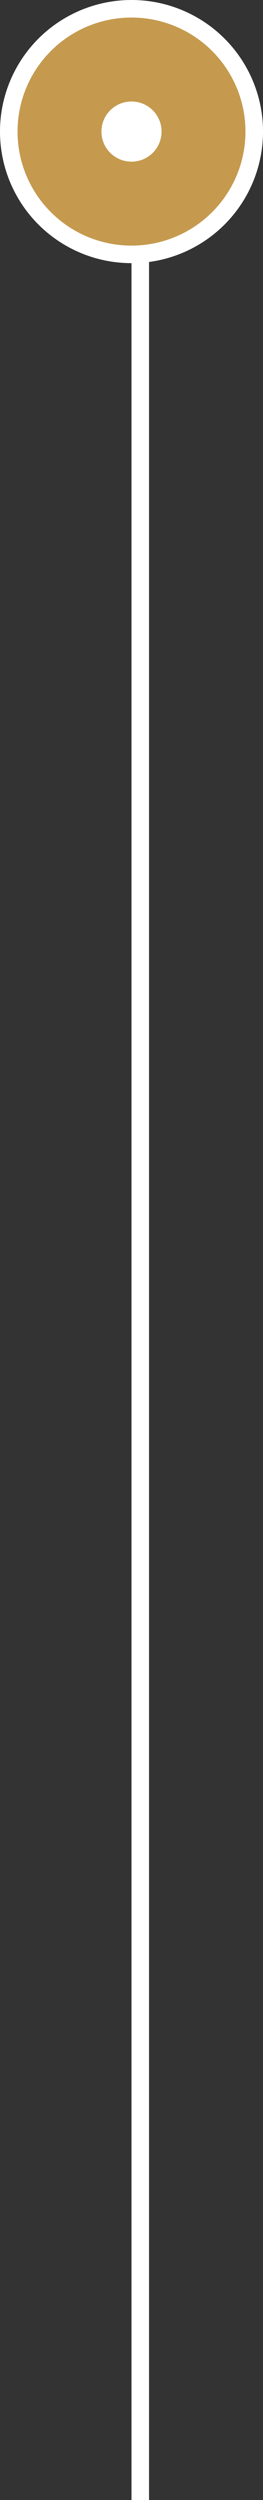<svg xmlns="http://www.w3.org/2000/svg" width="60" height="570" viewBox="0 0 60 570" fill="none"><rect x="0" y="0" width="60" height="570" fill="#333333" stroke="none"/><line x1="32" y1="54" x2="32" y2="570" stroke="white" stroke-width="4"></line><circle cx="30" cy="30" r="28" fill="#C59A4E" stroke="white" stroke-width="4"></circle><circle cx="30" cy="30" r="6.857" fill="white"></circle></svg>